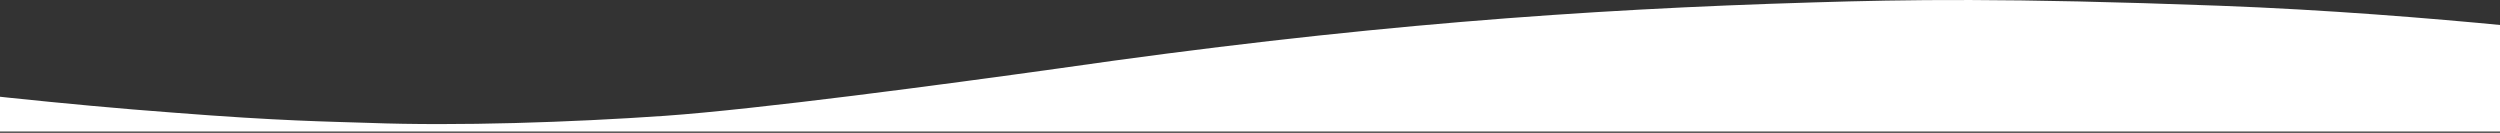 <?xml version="1.0" encoding="UTF-8"?><svg id="b" xmlns="http://www.w3.org/2000/svg" width="1920" height="102" xmlns:xlink="http://www.w3.org/1999/xlink" viewBox="0 0 1920 102"><rect x="0" y="0" width="1920" height="102" fill="#333333" stroke="none"/><defs><clipPath id="d"><rect width="1920" height="102" fill="none"/></clipPath></defs><g id="c"><g clip-path="url(#d)"><path d="M283.21,94.37c68.04,2.55,155.05-.41,227.31-5.41,71.05-5,213.46-23.97,302.58-36.42C1041.31,19.69,1215.63,7.14,1392.96,1.84c71.05-2.14,146.62-3.57,311.31,2.55,164.69,6.12,319.74,26.12,319.74,26.12V101H-987v-30.91s216.77-33.26,476.89-31.12c118.02,.71,279.39,6.84,403.43,22.85,63.83,8.26,157.16,18.57,239.95,24.69,81.89,6.43,118.92,6.84,149.93,7.86Z" fill="#fff"/></g></g></svg>